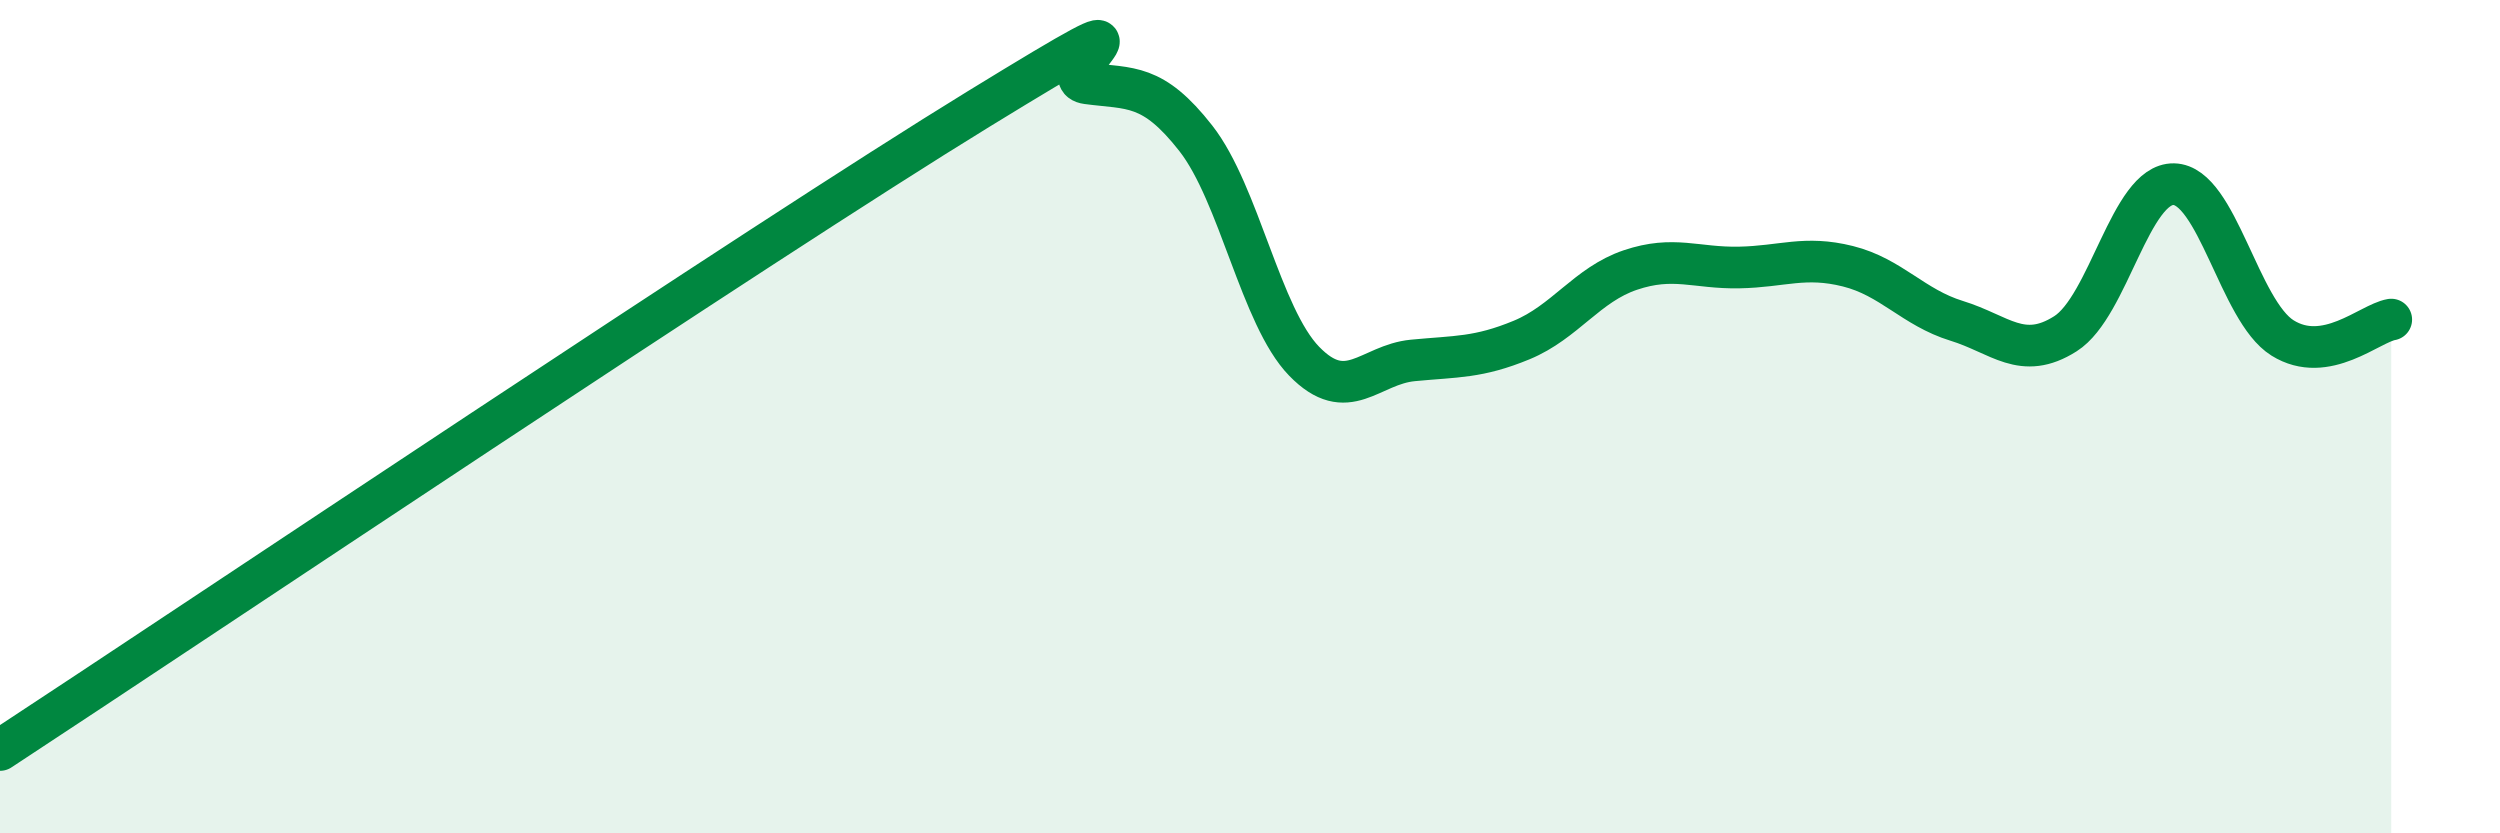
    <svg width="60" height="20" viewBox="0 0 60 20" xmlns="http://www.w3.org/2000/svg">
      <path
        d="M 0,18 C 4.7,14.92 18.26,5.82 23.48,2.62 C 28.7,-0.58 25.05,1.86 26.09,2 C 27.13,2.14 27.66,1.99 28.7,3.32 C 29.74,4.65 30.26,7.6 31.3,8.67 C 32.34,9.74 32.87,8.75 33.91,8.65 C 34.95,8.55 35.48,8.59 36.52,8.16 C 37.56,7.73 38.09,6.83 39.13,6.48 C 40.17,6.13 40.7,6.44 41.74,6.42 C 42.78,6.4 43.31,6.13 44.35,6.39 C 45.39,6.65 45.92,7.38 46.96,7.7 C 48,8.02 48.53,8.67 49.57,8.01 C 50.61,7.35 51.13,4.4 52.17,4.42 C 53.21,4.44 53.74,7.46 54.78,8.11 C 55.82,8.76 56.87,7.76 57.39,7.67L57.39 20L0 20Z"
        fill="#008740"
        opacity="0.1"
        stroke-linecap="round"
        stroke-linejoin="round"
      />
      <path
        d="M 0,18 C 4.7,14.92 18.26,5.82 23.48,2.62 C 28.7,-0.58 25.05,1.86 26.09,2 C 27.13,2.14 27.66,1.99 28.7,3.32 C 29.74,4.65 30.26,7.6 31.3,8.67 C 32.34,9.74 32.87,8.75 33.91,8.65 C 34.95,8.55 35.48,8.59 36.52,8.16 C 37.56,7.73 38.09,6.83 39.13,6.48 C 40.17,6.13 40.7,6.44 41.74,6.42 C 42.78,6.4 43.31,6.13 44.35,6.39 C 45.39,6.65 45.92,7.38 46.96,7.7 C 48,8.02 48.53,8.67 49.57,8.01 C 50.61,7.35 51.13,4.4 52.17,4.42 C 53.21,4.44 53.74,7.46 54.78,8.11 C 55.82,8.76 56.87,7.76 57.39,7.67"
        stroke="#008740"
        stroke-width="1"
        fill="none"
        stroke-linecap="round"
        stroke-linejoin="round"
      />
    </svg>
  